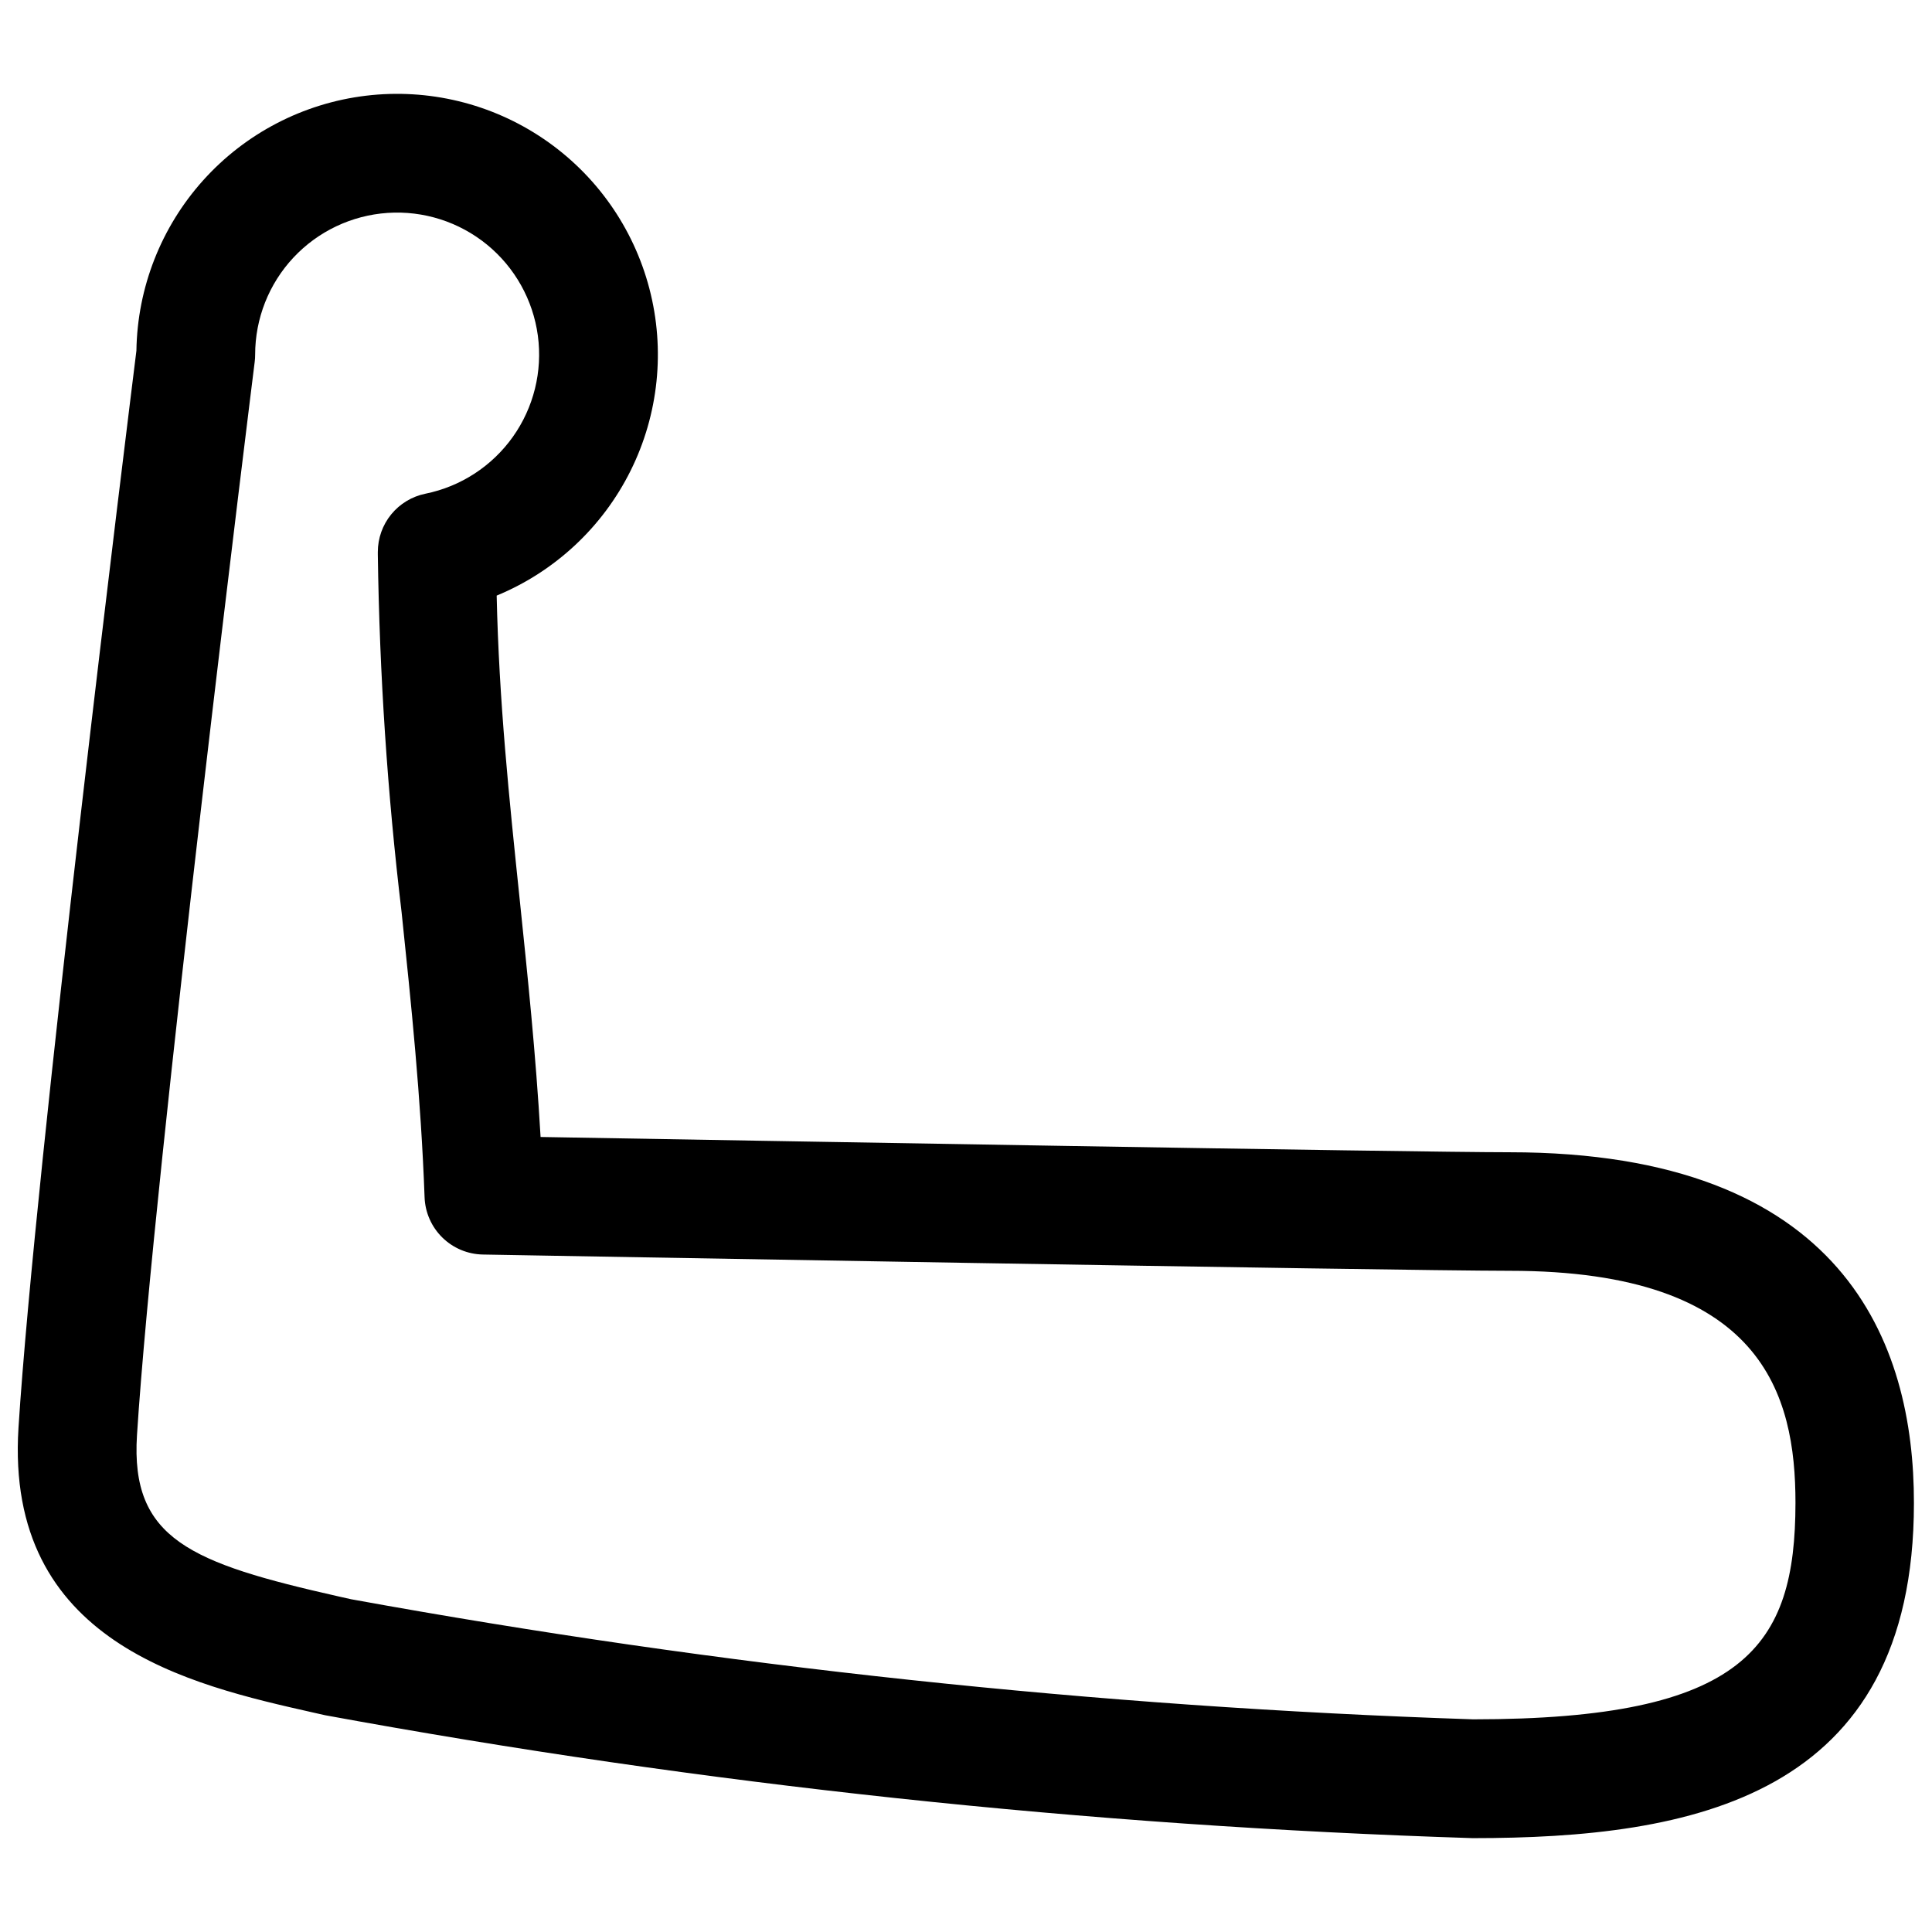 <?xml version="1.0" encoding="UTF-8"?>
<!-- Uploaded to: ICON Repo, www.svgrepo.com, Generator: ICON Repo Mixer Tools -->
<svg width="800px" height="800px" version="1.1" viewBox="144 144 512 512" xmlns="http://www.w3.org/2000/svg">
 <defs>
  <clipPath id="a">
   <path d="m148.09 168h503.81v464h-503.81z"/>
  </clipPath>
 </defs>
 <g clip-path="url(#a)">
  <path d="m544.09 449.36c-25.68 0-203.93-3.148-256.83-4.047-1.273-22.043-3.434-42.73-5.527-62.883-2.816-27-5.496-52.695-6.109-80.594v0.004c15.441-6.379 28.055-18.141 35.492-33.102 7.441-14.961 9.207-32.109 4.973-48.273-4.231-16.164-14.18-30.25-28-39.641-13.816-9.395-30.57-13.461-47.16-11.453-16.586 2.012-31.887 9.965-43.059 22.387-11.176 12.426-17.469 28.477-17.719 45.184-2.141 17.254-26.828 215.77-31.25 285.42-3.621 57.039 45.5 68.125 78.012 75.461l3.148 0.707v0.004c100.45 18.453 202.14 29.344 304.22 32.59 57.828 0 116.93-10.547 116.93-88.781 0.062-42.414-18.531-92.984-107.12-92.984zm-9.746 150.28c-99.734-3.316-199.09-13.949-297.27-31.82l-3.242-0.723c-39.359-8.879-55.262-15.223-53.531-42.746 4.473-70.328 30.922-282.27 31.191-284.41 0.086-0.648 0.129-1.301 0.125-1.953-0.004-9.547 3.617-18.738 10.137-25.715 6.519-6.973 15.445-11.211 24.969-11.852 9.527-0.637 18.938 2.367 26.332 8.406 7.391 6.043 12.211 14.668 13.484 24.129 1.27 9.461-1.102 19.051-6.637 26.828-5.535 7.781-13.824 13.164-23.18 15.059-3.555 0.727-6.75 2.66-9.047 5.473-2.293 2.809-3.547 6.328-3.547 9.957v0.711c0.438 31.664 2.539 63.285 6.297 94.73 2.519 24.105 5.133 49.043 6.094 75.57 0.145 4.027 1.828 7.848 4.703 10.672 2.879 2.824 6.727 4.438 10.758 4.508 9.855 0.172 241.81 4.297 272.14 4.312 67.102 0 75.699 32.875 75.699 61.496-0.035 38.07-13.246 57.371-85.477 57.371z"/>
 </g>
</svg>